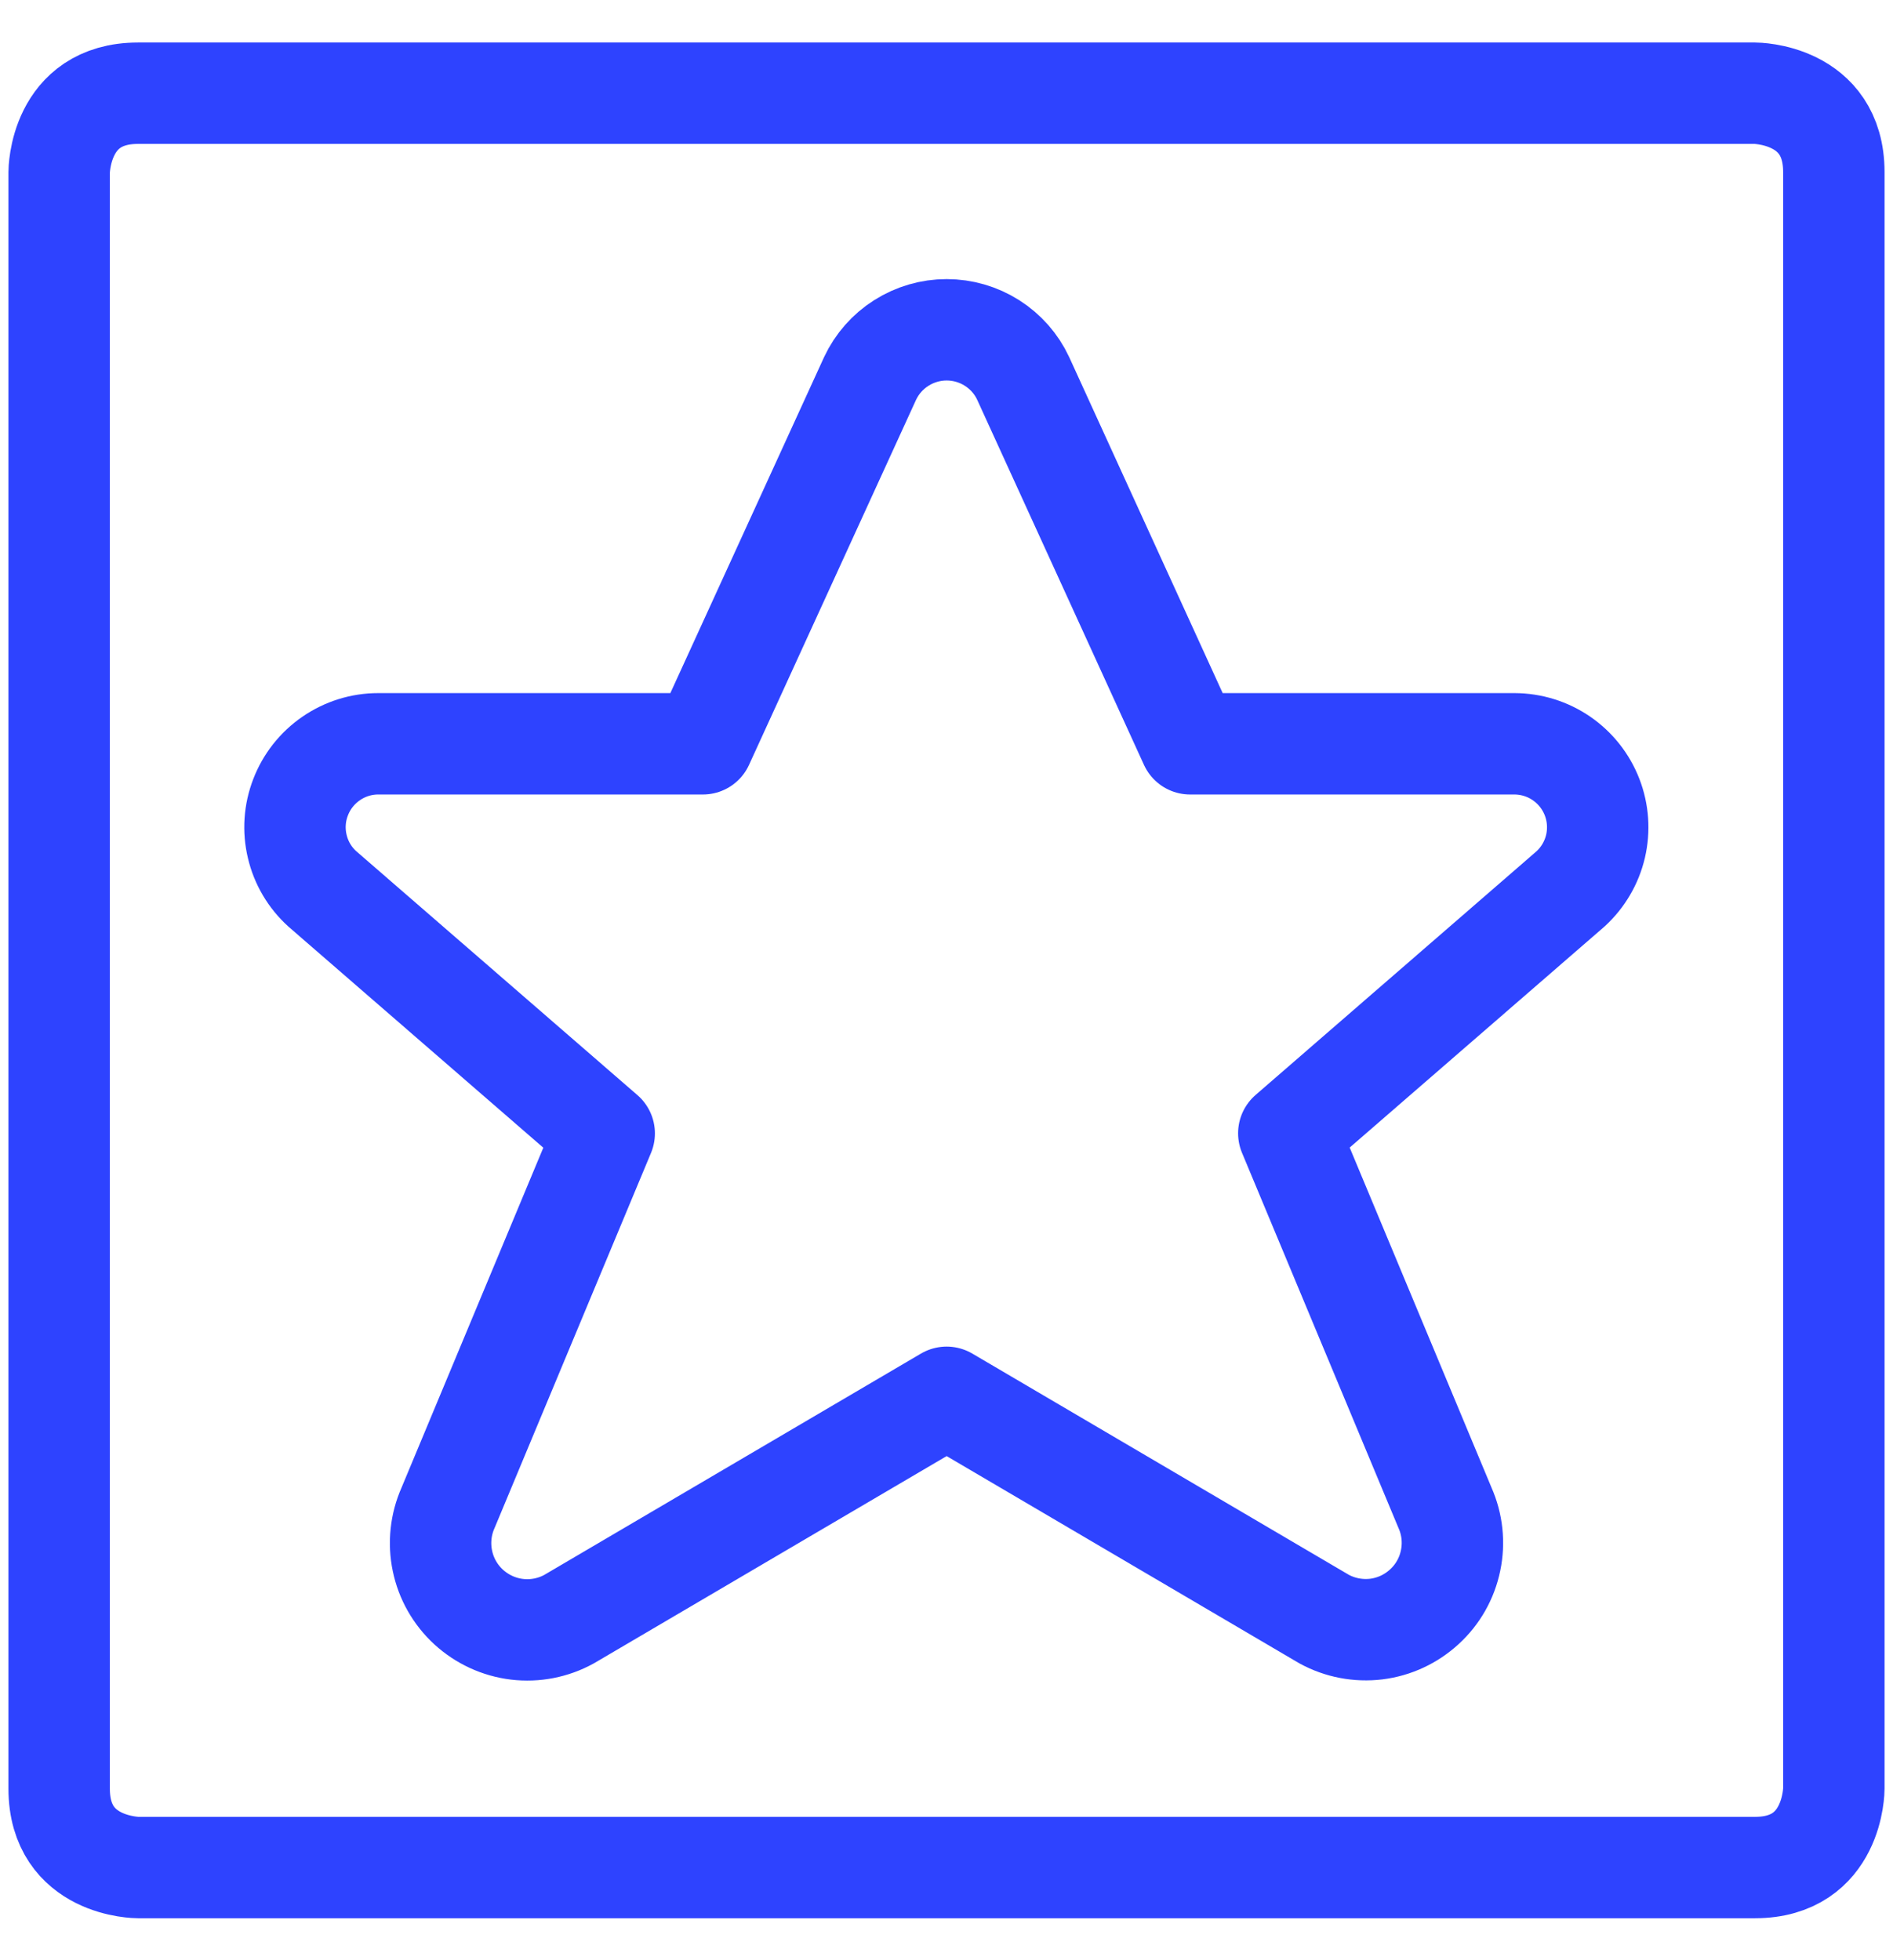 <svg width="28" height="29" viewBox="0 0 28 29" fill="none" xmlns="http://www.w3.org/2000/svg">
<g clip-path="url(#clip0_7843_3167)">
<path d="M2.042 1.379H25.958C25.958 1.379 27.125 1.379 27.125 2.546V26.462C27.125 26.462 27.125 27.629 25.958 27.629H2.042C2.042 27.629 0.875 27.629 0.875 26.462V2.546C0.875 2.546 0.875 1.379 2.042 1.379Z" stroke="#2E43FF" stroke-width="1.5" stroke-linecap="round" stroke-linejoin="round"/>
<path d="M15.134 5.598L17.603 11.004H22.402C22.65 11.005 22.892 11.08 23.097 11.221C23.302 11.362 23.459 11.561 23.549 11.793C23.639 12.025 23.656 12.278 23.6 12.52C23.543 12.762 23.415 12.981 23.232 13.149L19.063 16.766L21.373 22.306C21.482 22.551 21.511 22.824 21.456 23.087C21.402 23.35 21.267 23.589 21.069 23.77C20.872 23.952 20.623 24.068 20.357 24.101C20.091 24.133 19.821 24.082 19.585 23.953L14.002 20.672L8.419 23.953C8.184 24.083 7.914 24.136 7.647 24.104C7.38 24.072 7.13 23.956 6.932 23.775C6.734 23.593 6.598 23.354 6.544 23.091C6.489 22.828 6.518 22.554 6.627 22.308L8.937 16.768L4.768 13.151C4.583 12.984 4.454 12.765 4.397 12.523C4.339 12.281 4.356 12.027 4.446 11.795C4.535 11.563 4.692 11.363 4.897 11.222C5.102 11.08 5.345 11.004 5.593 11.004H10.397L12.87 5.598C12.971 5.383 13.131 5.201 13.332 5.074C13.532 4.947 13.765 4.879 14.002 4.879C14.24 4.879 14.473 4.947 14.673 5.074C14.873 5.201 15.034 5.383 15.134 5.598Z" stroke="#2E43FF" stroke-width="1.5" stroke-linecap="round" stroke-linejoin="round"/>
</g>
<defs>
<clipPath id="clip0_7843_3167">
<rect width="28" height="28" fill="white" transform="translate(0 0.504)"/>
</clipPath>
</defs>
</svg>
